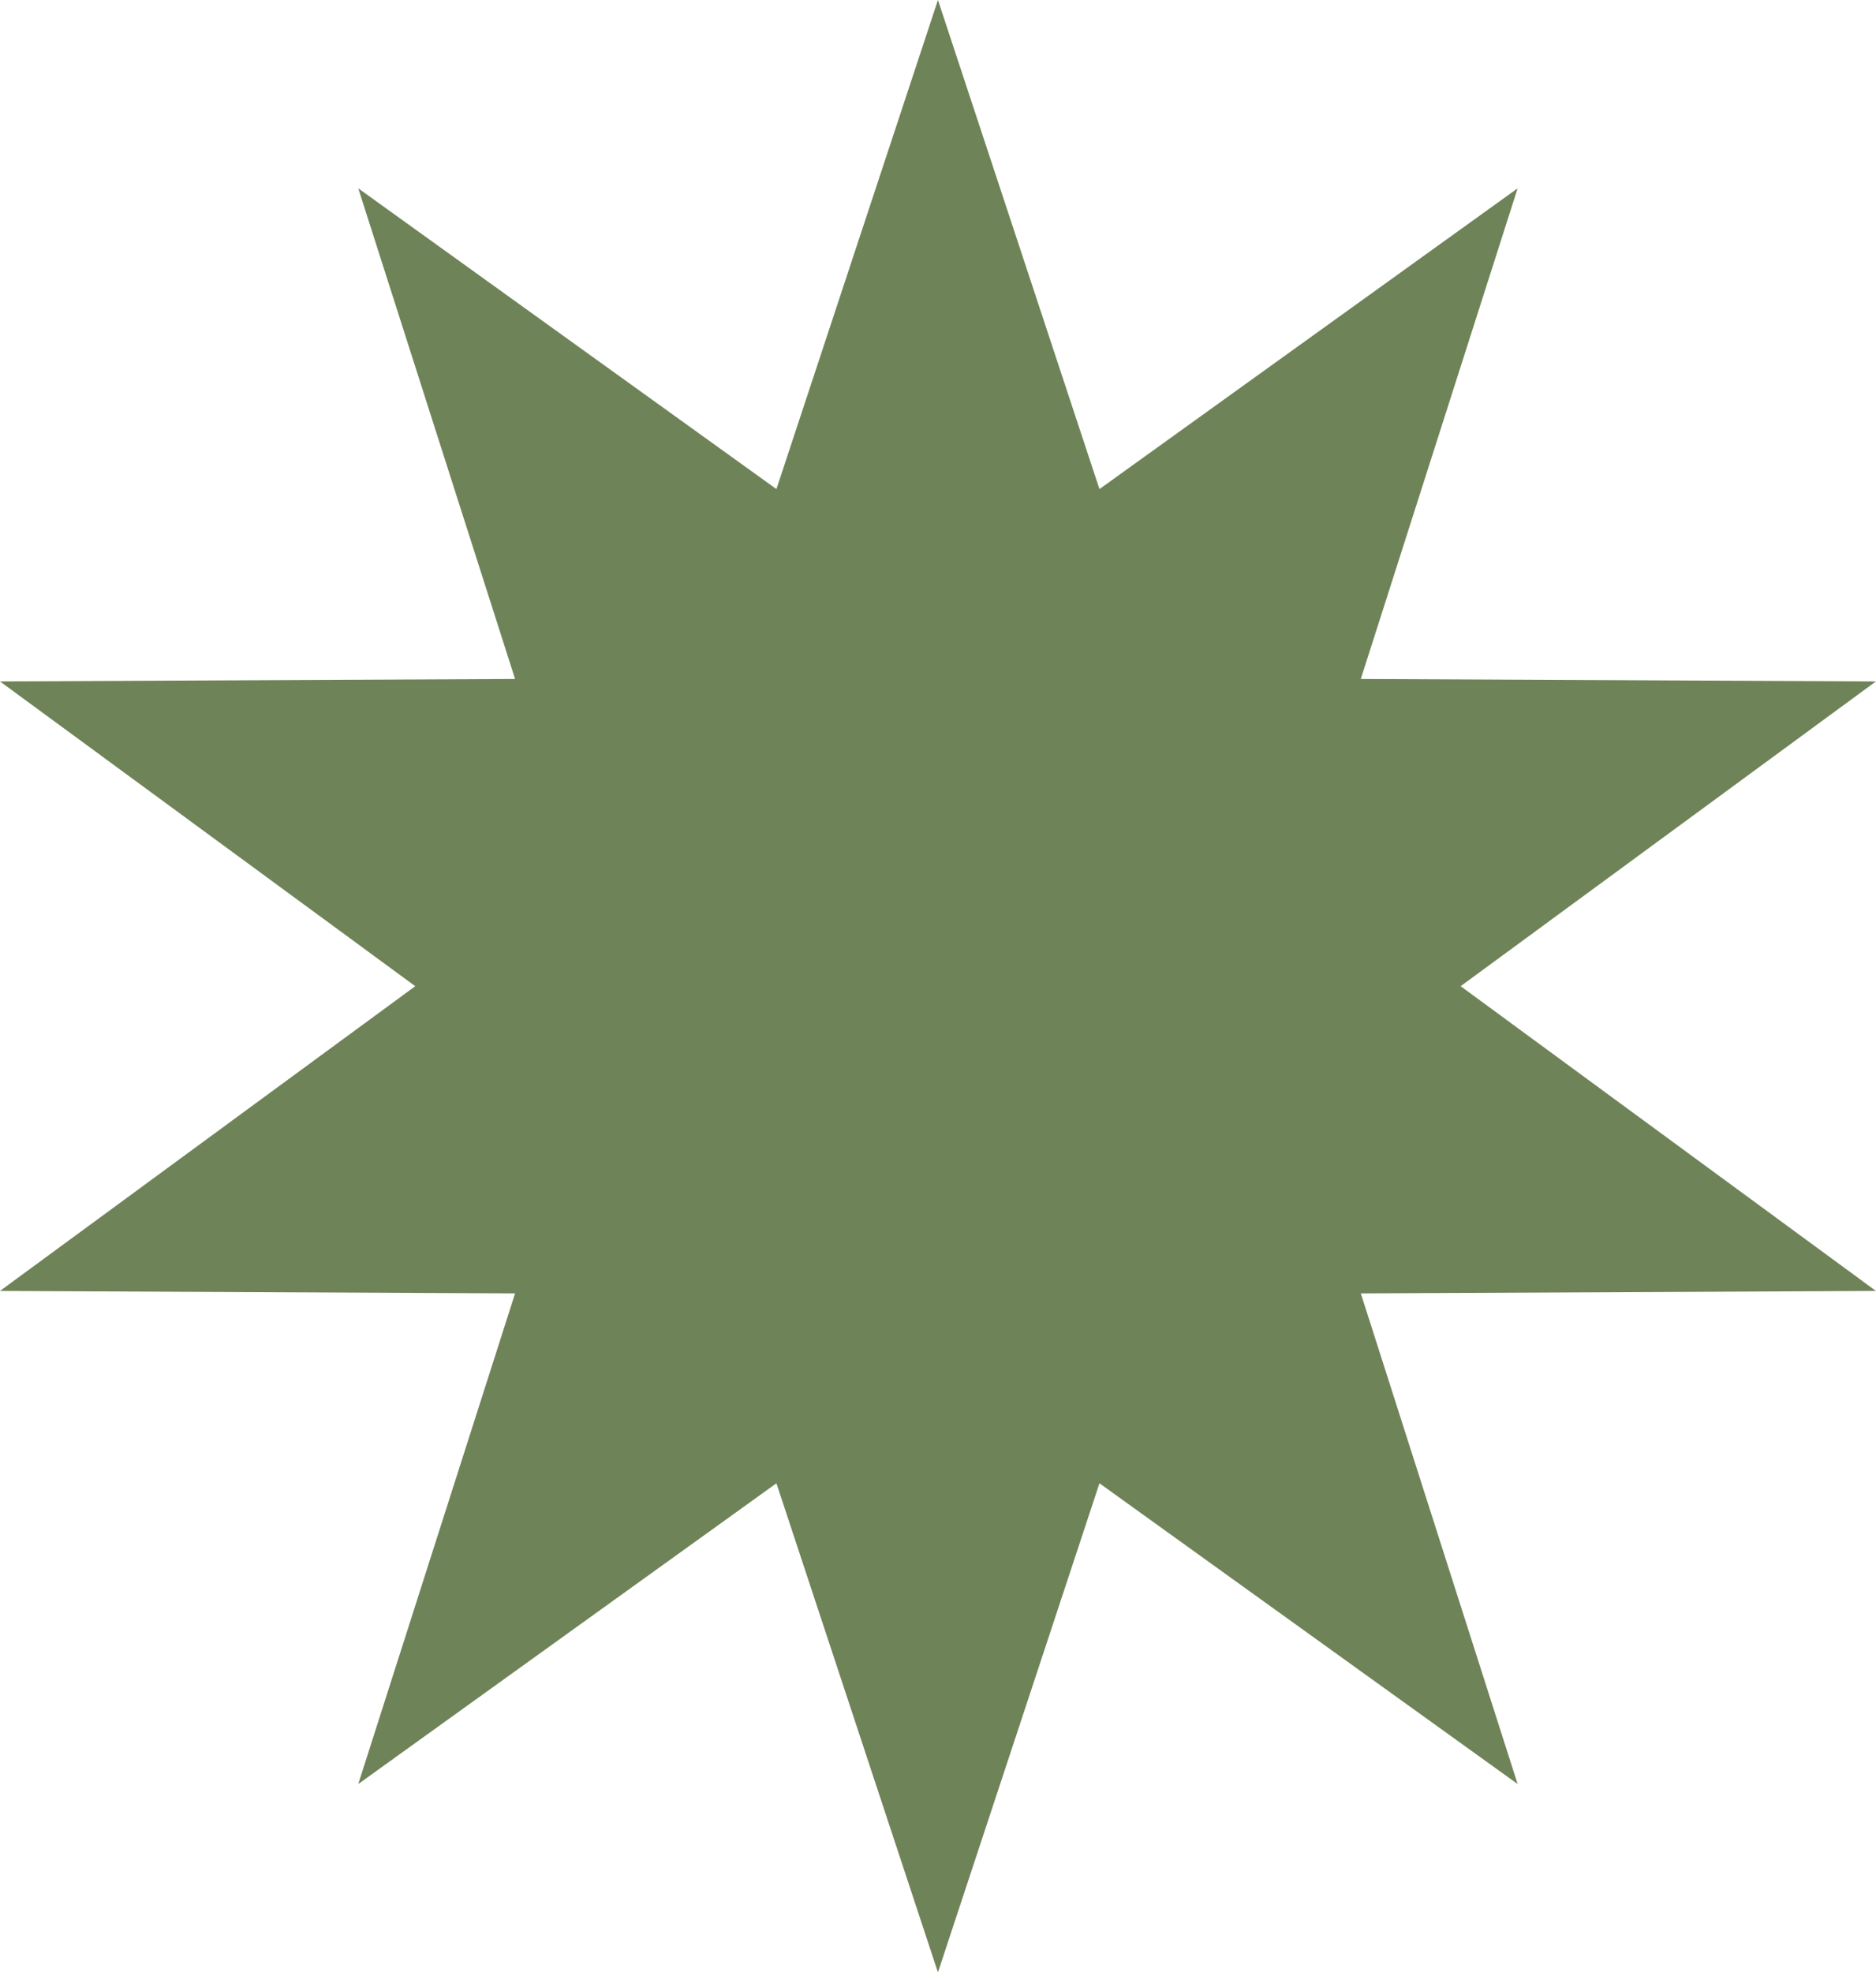 <?xml version="1.0" encoding="UTF-8"?> <svg xmlns="http://www.w3.org/2000/svg" width="2393" height="2516" viewBox="0 0 2393 2516" fill="none"> <path d="M1196.43 0L1402.46 623.893L1935.86 240.257L1735.83 866.1L2392.86 869.257L1863.17 1258L2392.86 1646.74L1735.83 1649.9L1935.86 2275.74L1402.46 1892.11L1196.43 2516L990.395 1892.11L456.995 2275.74L657.025 1649.9L-0 1646.74L529.689 1258L-0 869.257L657.025 866.1L456.995 240.257L990.395 623.893L1196.43 0Z" fill="#6F8358"></path> </svg> 